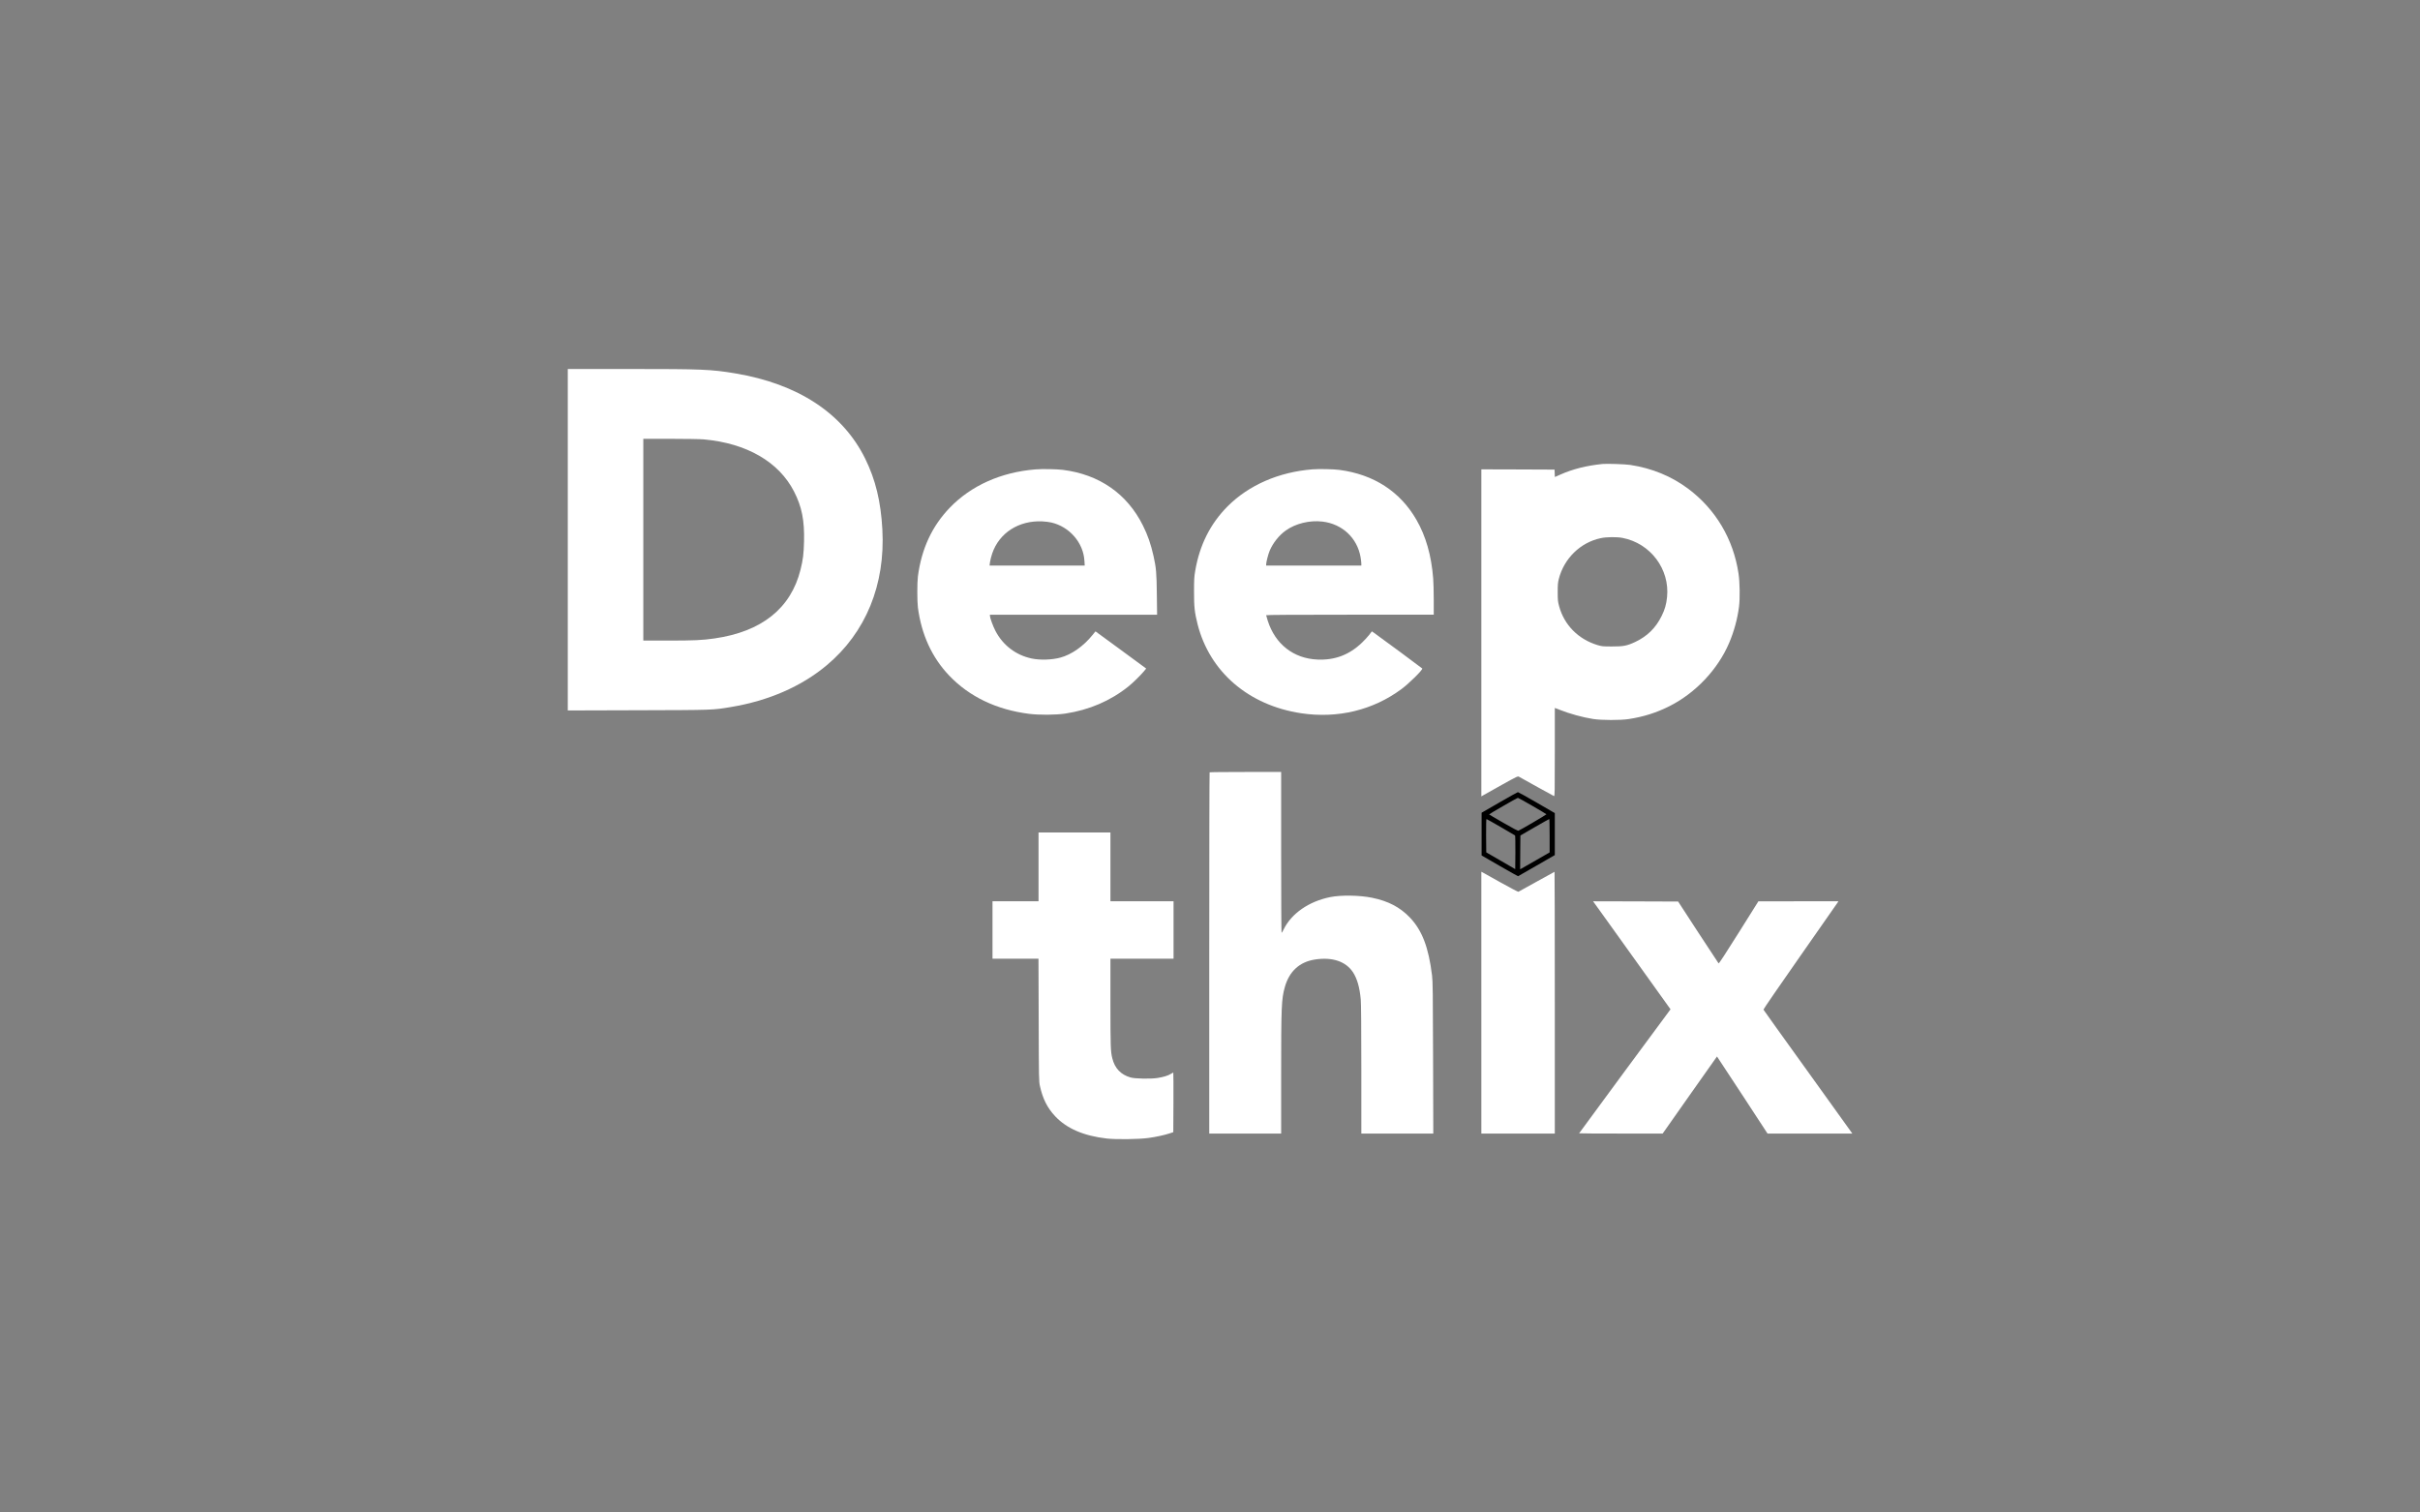 <svg id="eBADd4w7EQc1" xmlns="http://www.w3.org/2000/svg" xmlns:xlink="http://www.w3.org/1999/xlink" viewBox="0 0 5333 3333" shape-rendering="geometricPrecision" text-rendering="geometricPrecision"><rect x="0" y="0" width="5333" height="3333" fill="#808080" stroke="none"/><g transform="matrix(.114 0 0-.114-373.26 3561.692)"><path d="M14250,20809v-3300l1353,4c1466,4,1448,3,1799,62c729,121,1365,398,1855,809c755,633,1133,1557,1074,2626-30,542-132,960-331,1365-433,879-1298,1447-2512,1650-469,78-634,85-2050,85h-1188v-3301Zm2630,1940c829-75,1449-433,1744-1008c151-295,203-557,193-966-6-239-20-352-68-545-186-747-750-1198-1664-1329-237-34-391-41-892-41h-483v1950v1950h528c290,0,579-5,642-11Z" fill="#fff"/><path d="M34255,22274c-315-32-576-98-822-207l-102-45-3,72-3,71-707,3-708,2v-3161-3161l43,25c23,13,181,102,351,197c299,166,311,172,335,157c120-68,662-368,675-373c15-6,16,62,16,849v855l88-34c205-81,450-148,654-180c159-25,528-26,688-1c290,45,533,122,784,248c504,253,936,709,1155,1221c95,222,162,468,192,703c20,160,16,474-10,643-100,663-440,1236-967,1633-328,246-705,401-1129,465-96,14-448,26-530,18Zm382-1429c541-103,918-604,863-1145-15-143-43-240-105-365-114-231-277-391-509-501-159-75-231-89-451-88-178,0-196,2-280,27-373,114-644,389-742,753-24,88-27,118-27,269c0,142,3,184,21,255c101,398,419,708,812,790c109,24,309,26,418,5Z" fill="#fff"/><path d="M23290,22169c-666-54-1243-313-1655-740-345-358-547-795-617-1329-15-122-15-478,0-600c69-526,272-968,606-1318c389-407,913-658,1541-738c197-25,520-23,704,5c462,70,873,247,1217,523c88,70,236,216,302,295l43,52-73,54c-40,30-261,191-490,360l-417,305-58-71c-173-215-403-377-620-436-165-45-396-52-558-17-305,65-555,257-699,535-47,90-106,253-106,290v21h1616h1616l-5,393c-5,418-13,510-63,737-53,236-112,406-206,594-305,614-844,988-1548,1076-124,15-398,20-530,9Zm304-1026c352-79,623-390,643-740l6-93h-920-920l9,68c5,37,24,111,42,165c136,400,516,643,971,621c55-3,131-12,169-21Z" fill="#fff"/><path d="M28645,22170c-651-52-1231-305-1640-715-334-336-541-747-626-1246-20-116-23-170-23-399-1-298,11-406,69-636c235-921,986-1566,2002-1719c706-106,1392,60,1941,469c149,111,410,369,400,396-2,6-791,589-943,697l-31,21-54-70c-30-38-91-105-136-147-246-237-526-343-864-328-462,21-814,297-959,750-17,53-31,102-31,107c0,7,560,10,1620,10h1620v283c0,156-5,344-11,418-35,444-141,816-324,1134-315,546-824,876-1487,964-112,15-395,21-523,11Zm195-1010c382-46,670-316,735-686c8-48,15-104,15-125v-39h-920-920v23c1,46,40,198,69,266c63,148,181,297,308,387c190,137,465,204,713,174Z" fill="#fff"/><path d="M26657,16313c-4-3-7-1576-7-3495v-3488h695h695v1118c0,1338,6,1480,70,1710c86,309,286,492,587,537c336,51,595-38,733-249c80-125,128-291,149-526c7-73,11-566,11-1352v-1238h695h696l-4,1463c-3,1273-6,1479-20,1594-67,545-192,871-429,1120-192,200-418,318-733,382-240,49-599,54-808,12-411-83-747-316-898-623-18-38-37-68-41-68s-8,700-8,1555v1555h-688c-379,0-692-3-695-7Z" fill="#fff"/><path d="M32260,15731l-345-199v-413-413l350-202c193-111,352-201,355-199c3,1,164,93,358,205l352,203v406v406l-350,203c-193,111-356,202-363,202s-168-90-357-199Zm636-66c148-85,270-159,272-163c2-7-500-302-540-317-11-5-107,45-292,152-152,87-276,160-276,163c0,7,543,320,556,320c7,0,133-70,280-155Zm-611-410c148-85,272-158,277-163c4-4,7-153,6-329l-3-321-280,162-280,162-3,322c-1,185,2,322,7,322s129-70,276-155Zm945-167v-323l-252-145c-138-80-266-153-285-163l-33-18l2,326l3,327l275,159c151,87,278,159,283,159c4,0,7-145,7-322Z"/><path d="M23350,14485v-665h-445-445v-555-555h445h444l4-1182c3-1159,4-1185,24-1279c55-249,144-425,297-587c223-236,551-377,996-428c182-20,619-15,805,11c143,19,316,57,411,89l69,23l3,576c1,318,0,577-3,577s-22-11-43-24c-53-35-148-64-265-82-130-20-433-14-517,10-189,54-306,176-354,371-33,129-36,233-36,1077v848h610h610v555v555h-610-610v665v665h-695-695v-665Z" fill="#fff"/><path d="M31910,11860v-2530h710h710v2530c0,1392-2,2530-5,2530s-158-86-345-190c-187-105-347-193-354-196s-161,78-342,179-339,189-351,196l-23,12v-2531Z" fill="#fff"/><path d="M34402,13358c182-255,519-725,748-1044l417-582-884-1196c-485-658-883-1199-883-1201c0-3,363-5,808-5h807l524,745c288,410,525,745,526,745c2,0,222-335,490-745l487-745h820h819l-23,33c-12,17-398,554-856,1192-459,637-836,1164-839,1171-2,7,315,469,706,1027c390,559,717,1027,727,1041l16,26h-773l-774-1-379-604c-263-419-383-602-390-595-6,6-184,277-397,603l-385,592-822,3-822,2l332-462Z" fill="#fff"/></g></svg>